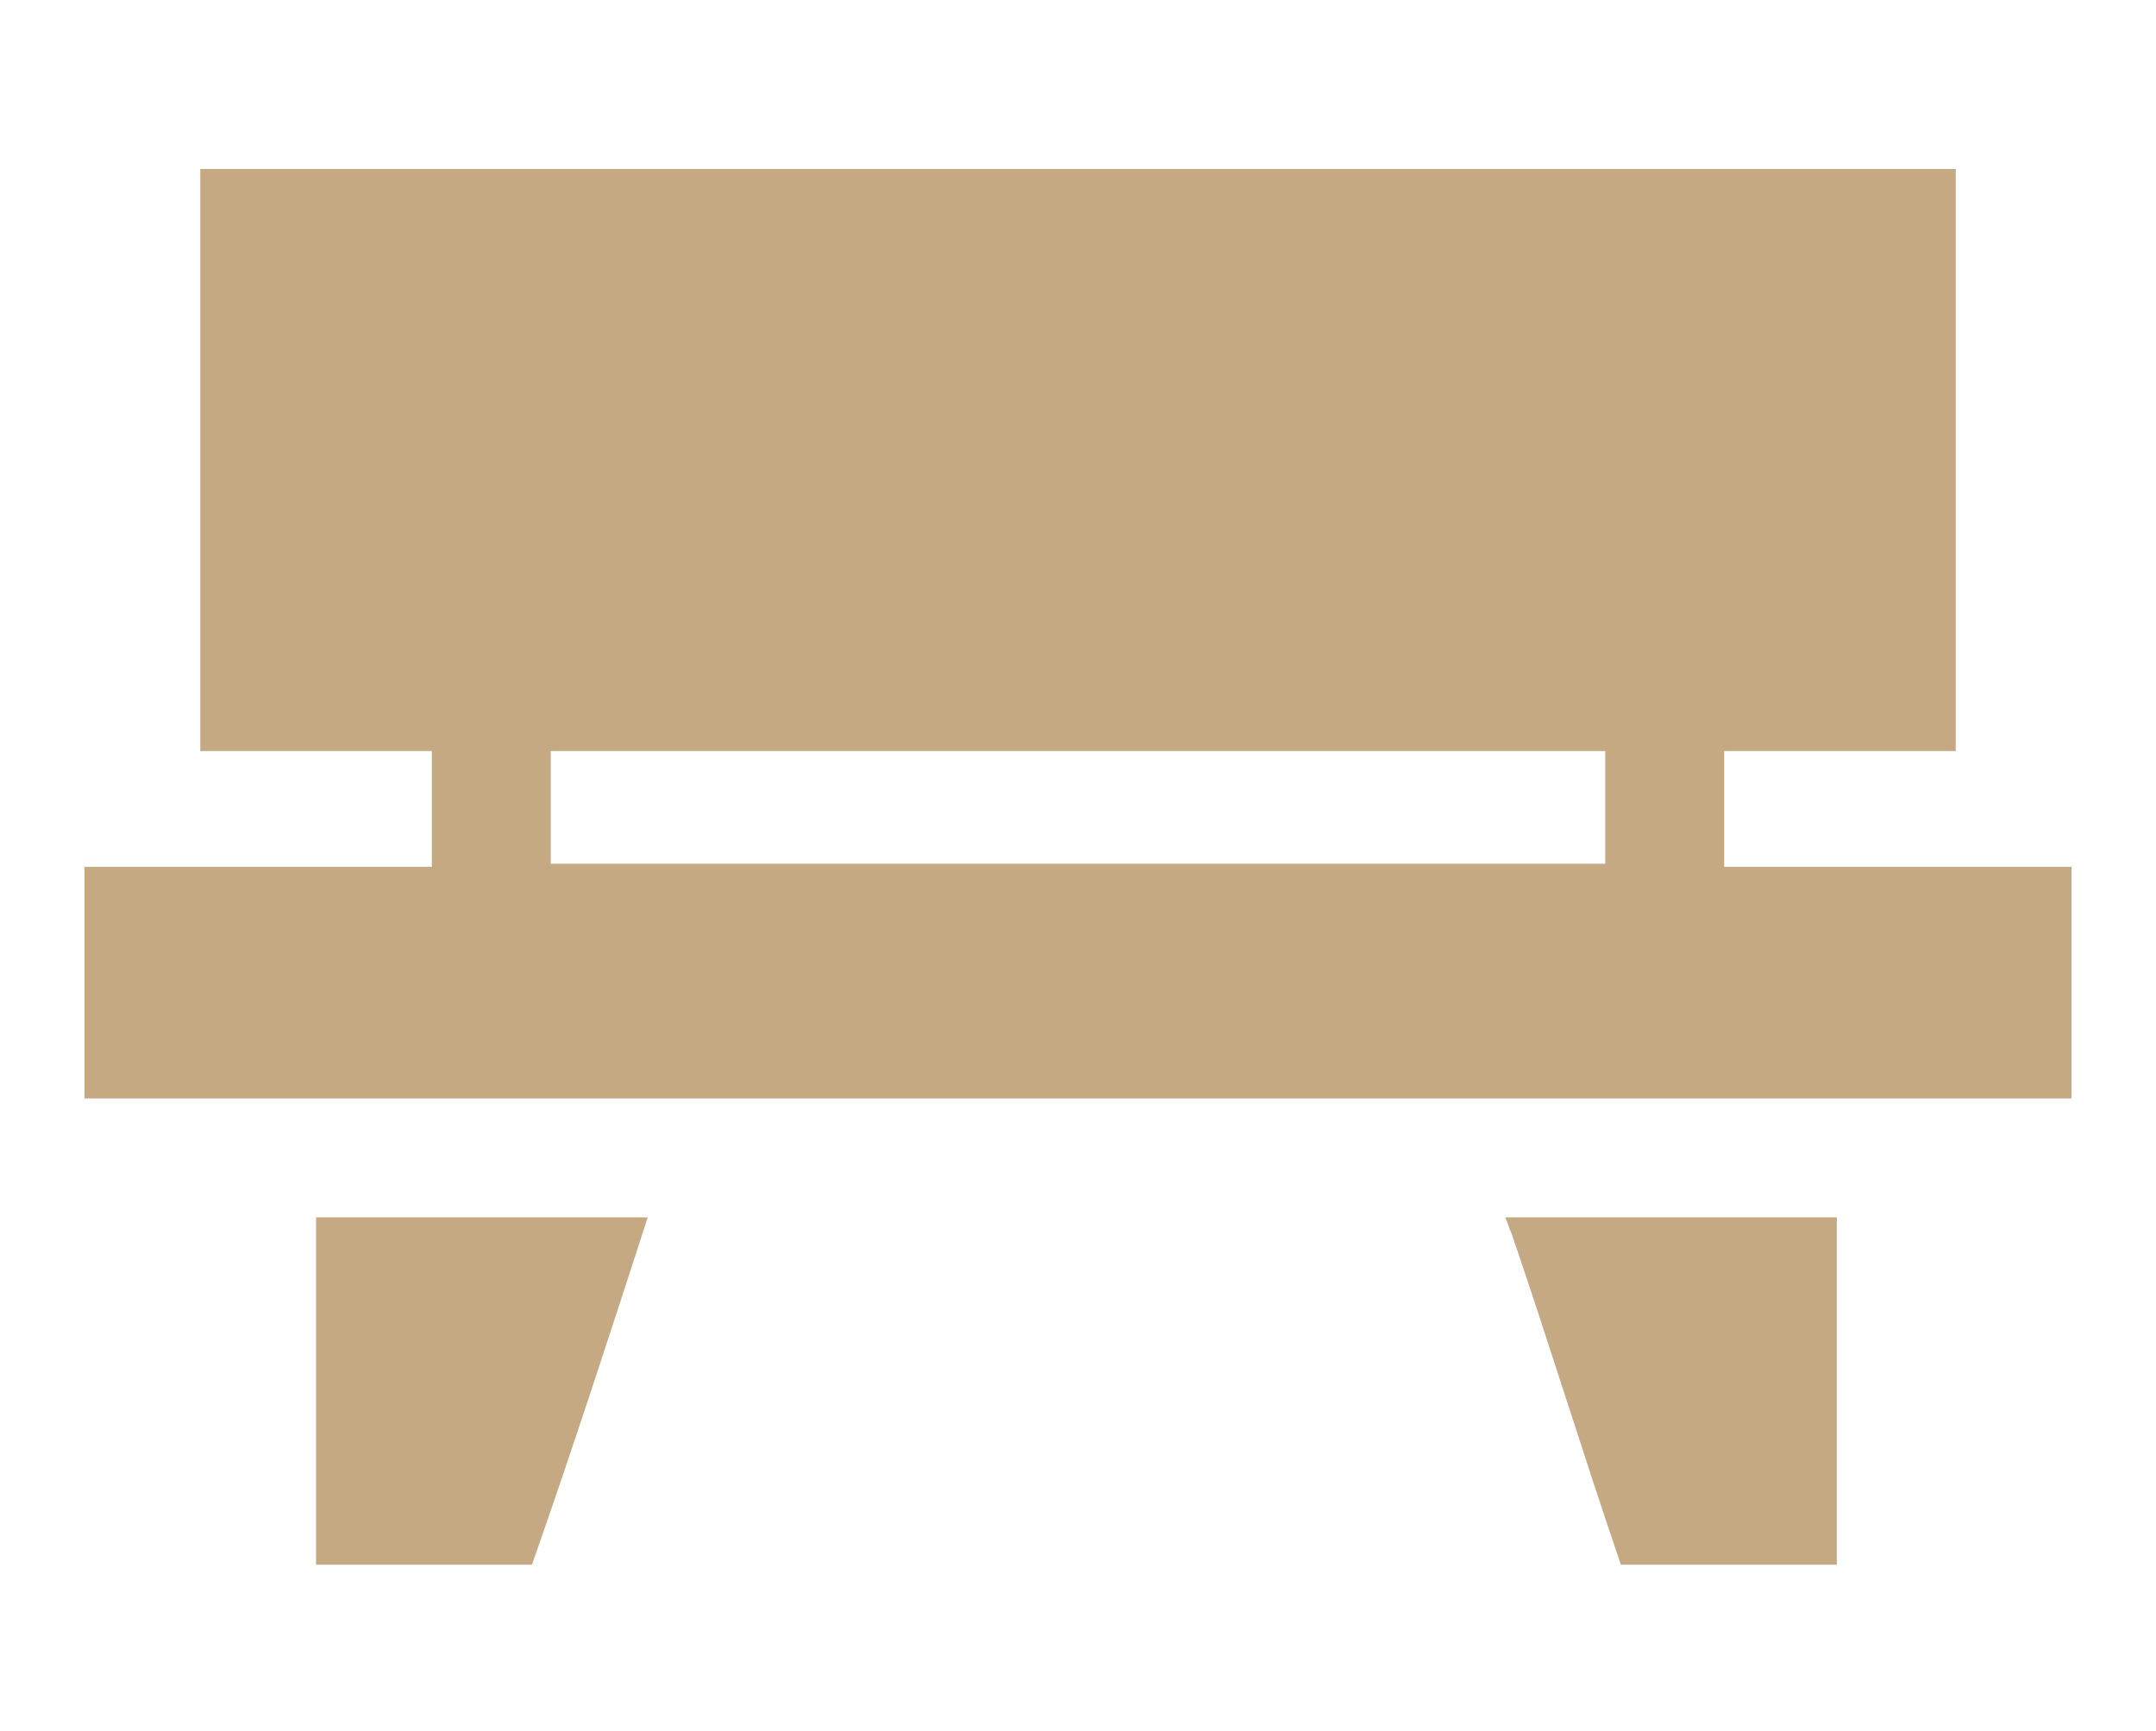 <?xml version="1.0" encoding="utf-8"?>
<!-- Generator: Adobe Illustrator 24.1.1, SVG Export Plug-In . SVG Version: 6.00 Build 0)  -->
<svg version="1.1" id="Layer_1" xmlns="http://www.w3.org/2000/svg" xmlns:xlink="http://www.w3.org/1999/xlink" x="0px" y="0px"
	 viewBox="0 0 68.9 55.3" style="enable-background:new 0 0 68.9 55.3;" xml:space="preserve">
<style type="text/css">
	.st0{display:none;}
	.st1{display:inline;}
	.st2{fill-rule:evenodd;clip-rule:evenodd;fill:#C4A983;}
	.st3{display:inline;fill-rule:evenodd;clip-rule:evenodd;fill:#C4A983;}
	.st4{display:inline;fill:#C4A983;}
	.st5{fill:#C4A983;}
</style>
<g id="ttqzRj_1_" class="st0">
	<g class="st1">
		<path class="st2" d="M15.6,2.5c0.6,0.1,1.2,0.1,1.8,0.2c3.2,0.2,6.2,0.8,9.3,1.7c6.3,1.9,12,5,16.9,9.3C49,18.4,53.1,24,55.9,30.4
			c1.7,3.9,2.8,8,3.3,12.2c0.1,1.2,0.2,2.3,0.3,3.5c0,0.1,0,0.3,0.1,0.4c0,1.7,0,3.5,0,5.2c-0.2,0.5-0.6,0.8-1.1,1.1
			c-1.2,0-2.5,0-3.7,0c-0.8-0.4-1.2-1.1-1.1-2c0-0.5,0-0.9,0-1.4c0.1-3.7-0.3-7.3-1.2-10.9C50.9,32.4,48,27,43.8,22.2
			c-4.2-4.8-9.2-8.3-15-10.8c-3.5-1.5-7.2-2.4-11-2.8c-2.2-0.2-4.4-0.2-6.6-0.2c-0.9,0-1.6-0.3-2-1.1c0-1.2,0-2.5,0-3.7
			c0.2-0.5,0.6-0.8,1.1-1.1C12.2,2.5,13.9,2.5,15.6,2.5z"/>
		<path class="st2" d="M9.3,15.4c0.4-0.8,1.1-1.1,2-1.1c1.9,0.1,3.9,0.1,5.8,0.2c3.7,0.3,7.2,1.3,10.5,2.8
			c7.5,3.4,13.1,8.9,16.8,16.3c1.7,3.3,2.8,6.9,3.1,10.6c0.2,2.4,0.2,4.8,0.3,7.1c0,0.8-0.5,1.2-1.1,1.5c-1.2,0-2.5,0-3.7,0
			c-0.8-0.4-1.1-1.1-1.1-2c0-1.5,0-3-0.1-4.5c-0.1-2.7-0.7-5.3-1.7-7.8c-2.7-6.9-7.4-12.1-14-15.4c-2.7-1.4-5.5-2.2-8.5-2.6
			c-2.1-0.3-4.2-0.3-6.3-0.3c-0.9,0-1.6-0.2-2-1.1C9.3,17.9,9.3,16.6,9.3,15.4z"/>
		<path class="st2" d="M31.2,52.8c-0.8-0.4-1.1-1.1-1.1-2c0-1.8-0.1-3.5-0.3-5.3c-0.3-2.5-1.4-4.8-2.9-6.8c-2.1-2.9-4.9-4.8-8.2-6
			c-1.6-0.5-3.3-0.8-5.1-0.8c-0.8,0-1.6,0-2.4,0c-0.9,0.1-1.6-0.2-2-1.1c0-1.2,0-2.5,0-3.7c0.4-0.8,1.1-1.1,2-1.1c2,0,3.9,0,5.9,0.3
			c5.7,1,10.3,3.7,13.9,8.2c2.5,3.1,4.1,6.7,4.6,10.6c0.3,2.1,0.2,4.2,0.2,6.3c0,0.7-0.5,1-1.1,1.3C33.7,52.8,32.5,52.8,31.2,52.8z"
			/>
		<path class="st2" d="M9.3,46.2c0.2-0.6,0.3-1.3,0.6-1.8c1.1-2.4,3.6-3.7,5.9-3.4c2.8,0.4,4.9,2.4,5.3,5.1c0.5,3.2-1.7,6.2-4.9,6.7
			c-0.1,0-0.2,0.1-0.3,0.1c-0.5,0-0.9,0-1.4,0c-0.1,0-0.1-0.1-0.2-0.1c-2.3-0.4-3.8-1.7-4.6-3.8c-0.2-0.4-0.2-0.9-0.4-1.3
			C9.3,47.1,9.3,46.7,9.3,46.2z"/>
	</g>
</g>
<g class="st0">
	<path class="st3" d="M37.3,18.7h-7.5v9.9h7.5C43.9,28.6,43.8,18.7,37.3,18.7z"/>
	<path class="st3" d="M34.5,1C19.8,1,7.8,13,7.8,27.7s11.9,26.6,26.6,26.6s26.6-11.9,26.6-26.6S49.2,1,34.5,1z M37.3,32.3h-7.5v7.6
		h-4V15c3.8,0,7.7,0,11.5,0C49.2,15,49.2,32.2,37.3,32.3z"/>
</g>
<g id="jEOCjB_1_" class="st0">
	<g class="st1">
		<path class="st2" d="M1.5,44.9c0.4-1.1,1.3-1.5,2.5-1.5c20.3,0,40.6,0,61,0c1.2,0,2,0.4,2.5,1.5c0,0.5,0,0.9,0,1.4
			c0,0.1-0.1,0.2-0.1,0.4c-0.7,3.5-2.7,5.8-6.1,6.7c-0.7,0.2-1.4,0.2-2.1,0.4c-16.4,0-32.8,0-49.2,0c-0.2,0-0.4-0.1-0.6-0.1
			c-3.4-0.2-6.4-2.6-7.4-5.9c-0.1-0.5-0.3-1-0.4-1.5C1.5,45.8,1.5,45.4,1.5,44.9z"/>
		<path class="st2" d="M59.1,53.8c0.7-0.1,1.4-0.2,2.1-0.4c3.4-1,5.4-3.3,6.1-6.7c0-0.1,0.1-0.2,0.1-0.4c0,2.5,0,5,0,7.5
			C64.6,53.8,61.9,53.8,59.1,53.8z"/>
		<path class="st2" d="M1.5,46.3c0.1,0.5,0.2,1,0.4,1.5c1,3.3,3.9,5.6,7.4,5.9c0.2,0,0.4,0.1,0.6,0.1c-2.8,0-5.6,0-8.4,0
			C1.5,51.3,1.5,48.8,1.5,46.3z"/>
		<path class="st2" d="M4.2,39.5c1-10.4,5.7-18.6,14.7-23.9C29.3,9.5,40,9.5,50.3,15.8c8.8,5.3,13.4,13.5,14.4,23.8
			C44.5,39.5,24.4,39.5,4.2,39.5z"/>
		<path class="st2" d="M39.5,7.7c-3.4-0.5-6.8-0.5-10.1,0c-0.4-2.1,0.5-4.2,2.2-5.3c1.8-1.2,3.8-1.2,5.6,0C39,3.5,39.9,5.6,39.5,7.7
			z"/>
	</g>
</g>
<g id="VPMLgQ_1_" class="st0">
	<g class="st1">
		<path class="st2" d="M1.6,32.3c0.4-0.2,0.8-0.4,1.2-0.6c2.4-1.3,4.9-2.2,7.6-2.9c0.2,0.8,0.5,1.6,0.8,2.4
			c2.1,6.1,6.5,10.1,12.3,12.6c1.5,0.7,3.1,1.2,4.8,1.8c-1.5,0.4-2.9,0.7-4.3,1c-1.1,0.2-2.3,0.3-3.4,0.4c-0.1,0-0.2,0-0.3,0
			C20,47,19.7,47,19.5,47c-3.4-0.1-6.5-1.3-9.2-3.3c-3.5-2.6-6-6.1-8.1-9.9c-0.2-0.4-0.4-0.8-0.6-1.2C1.6,32.5,1.6,32.4,1.6,32.3z"
			/>
		<path class="st2" d="M48.3,47.1c-1.1-0.1-2.3-0.2-3.4-0.4c-1.4-0.3-2.8-0.6-4.2-0.9c0-0.1,0-0.1,0-0.2c0.7-0.2,1.4-0.4,2.1-0.7
			c3.1-1.1,5.9-2.5,8.5-4.5c3.5-2.8,5.8-6.4,6.9-10.7c0.1-0.3,0.2-0.5,0.3-0.8c2.3,0.5,4.5,1.3,6.6,2.3c0.7,0.4,1.5,0.7,2.2,1.1
			c0,0.1,0,0.2,0,0.3c-0.1,0.2-0.3,0.4-0.4,0.6c-1.8,3.5-4,6.7-7,9.3c-2.4,2.1-5.1,3.7-8.4,4.2c-1,0.2-2,0.2-3,0.4
			C48.5,47.1,48.4,47.1,48.3,47.1z"/>
		<path class="st2" d="M34.4,42.9c-1.3-1.4-2.5-2.8-3.7-4.3c-2-2.5-3.6-5.2-4.5-8.3c-1.1-3.7-0.9-7.3,0.5-10.9
			c1.7-4.3,4.5-7.9,7.9-11.2c0.7,0.8,1.4,1.5,2.1,2.2c2.4,2.6,4.4,5.5,5.7,8.9c1.6,4.1,1.6,8.3,0,12.4
			C40.8,35.8,37.4,40.3,34.4,42.9z"/>
		<path class="st2" d="M14.2,14.9c3.1,0.4,6.1,1.1,9.1,2.4c-3.7,8.9-1.2,16.7,4.3,24.1c-0.3-0.1-0.5-0.2-0.8-0.3
			c-2.8-1-5.4-2.4-7.6-4.4c-2.7-2.5-4.3-5.6-5.1-9.1c-0.9-4.1-0.7-8.2,0-12.3C14.2,15.1,14.2,15,14.2,14.9z"/>
		<path class="st2" d="M45.6,17.3c2.9-1.2,5.9-2,9.1-2.4c0.2,1.2,0.4,2.3,0.5,3.4c0.3,3.5,0.2,7-0.7,10.5c-1.3,4.5-3.9,7.9-7.9,10.2
			c-1.5,0.9-3.2,1.5-4.9,2.3c-0.1,0.1-0.2,0.1-0.6,0.2c0.3-0.4,0.6-0.7,0.8-1c2.4-3.2,4.2-6.7,5-10.6c0.8-3.9,0.5-7.8-1-11.5
			C45.9,17.9,45.8,17.6,45.6,17.3z"/>
	</g>
</g>
<g id="GKdIQj_1_" class="st0">
	<g class="st1">
		<path class="st2" d="M41.8,0c0.1,0.1,0.3,0.1,0.4,0.2c2.3,0.8,3.1,3.3,1.7,5.3c-0.1,0.1-0.2,0.2-0.3,0.4c1,0.2,2,0.4,3,0.7
			c3.3,0.9,6.1,2.6,8.5,4.9c3.3,3.2,5.3,7.1,6.1,11.7c0.3,1.6,0.2,3.1,0.3,4.7c0,0.5-0.1,0.7-0.7,0.7c-4.5,0-9,0-13.5,0
			c-6.3,0-12.6,0-18.9,0c-0.2,0-0.5,0-0.8,0c0.4-4.2,1-8.3,3-12.1c1.9-3.8,5-6.6,8.4-9.1c-2,0.6-3.8,1.5-5.5,2.7
			c-4.6,3.2-7,7.7-8.2,13c-0.4,1.8-0.6,3.6-0.9,5.4c-1.1,0-2.3,0-3.5,0c-1-8.3,4.6-20.7,17.8-22.6c-0.1-0.1-0.1-0.2-0.2-0.3
			c-1.5-2-0.7-4.6,1.7-5.4c0.1,0,0.2-0.1,0.3-0.1C41,0,41.4,0,41.8,0z"/>
		<path class="st2" d="M65.2,33.9c-0.2,0-0.4,0-0.7,0c-15.5,0-31.1,0-46.6,0c-0.2,0-0.5,0-0.8,0c0-1.4,0-2.8,0-4.2c16,0,32,0,48,0
			C65.2,31.1,65.2,32.5,65.2,33.9z"/>
		<path class="st2" d="M3.7,39.8c1.8-0.3,3.5-0.6,5.3-1c1-0.2,1.9-0.3,2.9-0.5c0.9,5,1.8,9.9,2.7,14.9c-0.9,0.2-1.7,0.3-2.6,0.5
			c-2.6,0.5-5.3,1-7.9,1.5c-0.1,0-0.1,0.1-0.1,0.1c-0.4,0.1-0.4-0.2-0.4-0.4C3.7,49.9,3.7,44.8,3.7,39.8z"/>
		<path class="st2" d="M24.6,40.6c1.6,0.1,3,0.2,4.5,0.3c1.7,0.1,3.4,0.2,5,0.3c0.3,0,0.6,0,0.8-0.1c3.5-1.4,7-2.7,10.5-4.1
			c1.1-0.4,1.9-0.3,2.4,0.4c0.5,0.8,0.4,1.7-0.3,2.2c-3.9,2.5-7.8,5-11.8,7.6c-1.1,0.7-2.2,0.9-3.5,0.9c-4.5,0-9,0-13.5-0.1
			c-1.3,0-2.2,0.5-2.9,1.4c-0.2,0.3-0.5,0.6-0.8,1c-0.6-4-1.3-7.9-1.9-11.9c0.5-0.2,0.9-0.3,1.4-0.5c1.7-0.6,3.4-1.3,5.2-1.9
			c0.4-0.1,0.8-0.2,1.2-0.2c3.7-0.1,7.4-0.3,11-0.4c1,0,1.5,0.4,1.7,1.3c0.1,0.9-0.3,1.4-1.2,1.7c-2.4,0.7-4.9,1.3-7.4,1.9
			C25.1,40.4,24.9,40.5,24.6,40.6z"/>
	</g>
</g>
<g id="u0kmx7_1_" class="st0">
	<g class="st1">
		<path class="st2" d="M13.2,43c0.2-0.9,0.3-1.8,0.5-2.7c1.4-5.4,6.1-9.5,11.6-10.2c0.2,0,0.3-0.1,0.5-0.1c1,2.6,3.1,4.2,5,5.9
			c1,1,2.2,1.8,3.3,2.7c0.2,0.2,0.4,0.3,0.7,0.1c2.4-1.9,4.8-3.8,6.8-6.2c0.6-0.7,1.2-1.5,1.5-2.5c2.6,0.3,4.9,1.1,7,2.7
			c3.3,2.5,5.2,5.8,5.6,9.9c0,0.1,0.1,0.2,0.1,0.3c0,0.7,0,1.3,0,2c0,0.2-0.1,0.4-0.1,0.5c-0.2,2.5-1.7,4.3-4.1,5.1
			c-1.6,0.5-3.2,0.7-4.8,0.7c-3.5,0-6.9,0-10.4,0c-4.7,0-9.5,0-14.2,0c-1.4,0-2.8-0.2-4.2-0.5c-2.4-0.5-4-1.9-4.6-4.4
			c-0.1-0.5-0.2-1-0.3-1.5C13.2,44.3,13.2,43.6,13.2,43z M43.5,44.4c0,0.2,0,0.3,0,0.5c0,0.5,0,1.1,0,1.6c0,0.4,0.2,0.6,0.5,0.6
			c0.6,0,1.2,0,1.7,0c0.6,0,0.7-0.1,0.7-0.7c0-0.7,0-1.3,0-2c0.8,0,1.5,0,2.1,0c0.4,0,0.6-0.2,0.6-0.5c0-0.6,0-1.2,0-1.8
			c0-0.4-0.2-0.6-0.6-0.6c-0.7,0-1.4,0-2.1,0c0-0.7,0-1.3,0-2c0-0.7-0.1-0.7-0.7-0.7c-0.5,0-1.1,0-1.6,0c-0.5,0-0.7,0.2-0.7,0.7
			c0,0.7,0,1.4,0,2.1c-0.8,0-1.4,0-2.1,0c-0.4,0-0.6,0.2-0.6,0.6c0,0.6,0,1.2,0,1.8c0,0.4,0.2,0.6,0.6,0.6
			C42,44.4,42.7,44.4,43.5,44.4z"/>
		<path class="st2" d="M13.2,44.9c0.1,0.5,0.2,1,0.3,1.5c0.5,2.5,2.2,3.9,4.6,4.4c1.4,0.3,2.8,0.5,4.2,0.5c4.7,0.1,9.5,0,14.2,0
			c3.5,0,6.9,0,10.4,0c1.6,0,3.2-0.2,4.8-0.7c2.4-0.8,3.9-2.6,4.1-5.1c0-0.2,0.1-0.4,0.1-0.5c0,2.2,0,4.3,0,6.5
			c-14.2,0-28.4,0-42.6,0C13.2,49.2,13.2,47.1,13.2,44.9z"/>
		<path class="st2" d="M34.1,4c6.2,0,11.1,4.2,12,10c0.4,2.6-0.1,5-1,7.5c-1.1,3-2.6,5.7-4.9,7.8c-1.3,1.2-2.8,2.2-4.6,2.5
			c-2,0.3-3.7-0.2-5.3-1.3c-2-1.3-3.5-3.2-4.7-5.3c-1.6-2.8-2.7-5.8-2.8-9c-0.1-4.8,2-8.5,6.2-10.9C30.7,4.4,32.6,3.9,34.1,4z"/>
	</g>
</g>
<g class="st0">
	<path class="st4" d="M51.6,17.6c0-0.3,0-0.6-0.1-0.9c0-1.9-1.4-3.4-3.3-3.6l-0.3,0c-1.6-0.2-3.2-0.3-4.8-0.8
		c-2.5-0.7-4.8-2-6.7-3.7c-0.1-0.1-0.2-0.2-0.3-0.3c-0.4-0.4-0.8-0.7-1.3-0.9H34c-0.1,0.1-0.2,0.2-0.4,0.2c-0.4,0.2-0.7,0.5-1,0.8
		c-2.4,2.2-5.3,3.6-8.5,4.3c-0.9,0.2-1.9,0.3-2.8,0.4l0,0c-0.2,0-0.4,0-0.6,0.1c-1.8,0.2-3.2,1.7-3.2,3.5c0,0.4,0,0.7-0.1,1l0,0
		c0,0.1,0,0.3,0,0.4v5.9c0,0.2,0,0.3,0,0.5l0,0c0,0.4,0.1,0.8,0.1,1.3c0.2,3.3,0.7,6,1.6,8.5c1.6,4.4,4.4,7.9,8.3,10.5
		c1.9,1.2,4,2.2,6.3,3.1c0.1,0.1,0.3,0.1,0.5,0.1l0.1,0h0.6c2.8-0.9,5.4-2.2,7.7-3.8c3.6-2.6,6.1-6.1,7.6-10.4
		c0.7-1.9,1.1-4,1.3-6.2c0.1-0.7,0.1-1.5,0.2-2.2c0-0.4,0.1-0.8,0.1-1.2c0-0.1,0-0.3,0.1-0.4l0,0V18C51.7,17.9,51.7,17.7,51.6,17.6z
		 M37.7,28.5c-0.2,0.2-0.4,0.5-0.4,0.8c0,0.6,0,1.3,0,1.9c0,0.5,0,1.1,0,1.6c0,1.3-0.5,2.2-1.5,2.7c-0.4,0.2-0.9,0.3-1.3,0.3
		c-1.4,0-2.8-1-2.9-2.8c0-0.4,0-0.9,0-1.3c0-0.1,0-0.1,0-0.2h0l0-0.4c0-0.2,0-0.3,0-0.5c0-0.5,0-1,0-1.4c0-0.3-0.2-0.6-0.4-0.8
		c-1.7-1.5-2.3-3.4-1.7-5.5c0.6-2.1,2.1-3.4,4.3-3.7c0.2,0,0.5-0.1,0.7-0.1c2.5,0,4.7,2,5.1,4.4C39.9,25.6,39.3,27.2,37.7,28.5z"/>
	<path class="st4" d="M34.2,48.1l-0.1,0c-0.2-0.1-0.3-0.1-0.5-0.2c-2.3-0.8-4.4-1.8-6.3-3.1c-3.9-2.6-6.8-6.1-8.3-10.6
		c-0.9-2.5-1.4-5.2-1.6-8.5c0-0.4-0.1-0.9-0.1-1.3l0-0.1c0-0.2,0-0.3,0-0.5l0,0V18l0,0c0-0.1,0-0.3,0-0.4l0,0c0-0.3,0-0.7,0.1-1
		c0-1.9,1.5-3.5,3.4-3.7c0.2,0,0.4,0,0.6-0.1l0,0c0.9-0.1,1.9-0.2,2.8-0.4c3.2-0.6,6-2,8.4-4.2c0.3-0.3,0.7-0.5,1.1-0.8
		c0.1-0.1,0.2-0.2,0.4-0.2l0,0h1.2l0,0c0.5,0.2,0.9,0.6,1.3,1c0.1,0.1,0.2,0.2,0.3,0.3c1.9,1.7,4.2,2.9,6.7,3.7
		c1.6,0.5,3.2,0.6,4.7,0.8l0.3,0c1.9,0.2,3.4,1.8,3.4,3.8c0,0.3,0,0.6,0.1,0.9c0,0.1,0,0.2,0,0.4l0,0v5.8l0,0.1c0,0.1,0,0.2-0.1,0.4
		c0,0.4-0.1,0.8-0.1,1.2c-0.1,0.7-0.1,1.5-0.2,2.2c-0.2,2.3-0.6,4.3-1.3,6.3c-1.5,4.3-4,7.9-7.6,10.4c-2.3,1.7-4.9,3-7.8,3.9l0,0
		H34.2z M34.5,8.3c-0.4,0-0.6,0.2-0.9,0.5c-1.5,1.4-3.1,2.5-4.9,3.4c-2.2,1-4.7,1.6-7.5,1.8c-1.8,0.1-2.8,1.2-2.8,3
		c0,0.6,0,1.3,0,1.9l0,0c0,1.9,0,3.8,0,5.8c0.1,2.7,0.5,5.3,1.2,7.9c1.2,4.3,3.5,7.8,6.9,10.4c2.1,1.7,4.6,3,7.6,4
		c0.1,0,0.3,0.1,0.5,0.1c0.2,0,0.5,0,0.6-0.1c0.4-0.2,0.8-0.3,1.1-0.5c1.1-0.5,2.2-0.9,3.3-1.5c3.1-1.7,5.7-4,7.5-6.9
		c1.8-2.8,2.8-6.1,3.3-10c0.2-1.6,0.3-3.2,0.3-4.8l0,0c0-0.7,0.1-1.4,0.1-2.1l0-0.7l-0.2,0l0-0.7c0-1,0-2,0-3c0-1.4-0.9-2.4-2.3-2.6
		c-0.5-0.1-1-0.1-1.5-0.2c-0.8-0.1-1.6-0.2-2.4-0.3c-3.4-0.7-6.5-2.3-9.1-4.7C35.1,8.5,34.9,8.3,34.5,8.3z"/>
</g>
<g class="st0">
	<path class="st3" d="M16,40.6c-1.6,0-3.2-0.5-4.8-1.4c-1.4-0.8-2.7-1.4-4.2-1.4l-0.1,0c-0.6,0-1-0.3-1.2-0.9v-0.2
		C6.1,36,6.4,35.9,7,35.9c0.1,0,0.3,0,0.5,0c0.1,0,0.2,0,0.3,0c0.3,0,0.7,0,1-0.2c4.7-2.7,9.4-5.5,14-8.2l2.3-1.3
		c0.1-0.1,0.2-0.1,0.3-0.2c0,0,0.1-0.1,0.2-0.1l0.3-0.2l-0.2-0.3C25.2,25,25,24.5,24.7,24c-0.6-1-1.2-2.1-1.7-3.1
		c-1.2-2.2-0.8-4.7,1-6.3c0.3-0.3,0.8-0.6,1.3-0.8c5.5-2.6,11.4-5.4,19-9c0.3-0.1,0.6-0.2,0.9-0.3c0.1,0,0.3-0.1,0.4-0.1h1.4
		c0,0,0,0,0.1,0c0.1,0,0.2,0.1,0.3,0.1c2,0.5,3.3,2.2,3.3,4.2c0,1.8-0.9,3.2-2.7,4c-3.2,1.6-6.3,3.2-9.5,4.7L35,19.1
		c-0.2,0.1-0.3,0.2-0.5,0.2L34,19.7l0.2,0.3c0,0,0,0.1,0.1,0.1c0,0.1,0.1,0.1,0.1,0.2l1.1,1.6c3.1,4.5,6.3,9.1,9.4,13.7
		c0.2,0.3,0.5,0.4,0.8,0.5c0.4,0.1,0.7,0.3,1.1,0.4c0.7,0.2,1.4,0.5,1.9,0.8c1.5,0.9,2.9,1.3,4.3,1.3c1.4,0,2.8-0.4,4.2-1.3
		c1.3-0.8,2.7-1.3,4.4-1.4c0.2,0,0.3,0,0.4,0c0.6,0,0.8,0.1,1.2,0.9V37c-0.2,0.7-0.6,0.9-1.4,0.9c-1.2,0-2.3,0.3-3.6,1.1L58,39.1
		c-0.6,0.4-1.3,0.7-1.9,1c-1.1,0.4-2.2,0.5-3.2,0.5c-1.8,0-3.5-0.5-5.1-1.5c-1.3-0.8-2.7-1.2-4.1-1.2c-1.3,0-2.6,0.4-3.8,1.1
		c-1.9,1.1-3.7,1.7-5.5,1.7c-1.8,0-3.6-0.6-5.3-1.7c-1.1-0.7-2.4-1.1-3.7-1.1c-0.6,0-1.1,0.1-1.7,0.2c-1,0.2-2,0.7-2.9,1.2
		C19.2,40.2,17.5,40.6,16,40.6z"/>
	<path class="st3" d="M52,51c-1.6-0.3-3-0.8-4.4-1.6c-1.2-0.7-2.5-1.1-3.8-1.1c-1.3,0-2.6,0.4-3.9,1.1c-0.9,0.5-1.8,0.9-2.7,1.2
		l-0.3,0.1c-0.2,0.1-0.5,0.1-0.8,0.2c-0.1,0-0.2,0-0.4,0.1h-2.4c-1.7-0.3-3.2-1.1-4.8-2c-0.9-0.5-1.9-0.8-3-0.8
		c-0.6,0-1.2,0.1-1.9,0.2c-0.8,0.2-1.4,0.4-1.9,0.7c-1.4,0.9-2.9,1.5-4.5,1.8h-2.3c-1.7-0.3-3.2-1.1-4.8-1.9l0,0
		c-0.7-0.4-1.7-0.6-2.8-0.7c-0.8-0.1-1.2-0.3-1.4-0.9v-0.3c0.2-0.6,0.6-0.9,1.3-0.9c0,0,0.1,0,0.1,0c1.7,0.1,3.1,0.5,4.4,1.3
		c1.5,0.9,2.9,1.4,4.4,1.4c1.5,0,2.9-0.4,4.5-1.4c1.6-0.9,3.2-1.4,4.8-1.4c1.7,0,3.4,0.5,5.1,1.6c1.3,0.8,2.7,1.2,4.1,1.2
		c0.8,0,1.6-0.1,2.4-0.4c0.5-0.1,1-0.4,1.6-0.8c1.8-1.1,3.5-1.6,5.3-1.6c1.7,0,3.4,0.5,5.1,1.5c1.4,0.8,2.8,1.2,4.2,1.2
		c1.4,0,2.9-0.4,4.3-1.3c1.4-0.9,2.8-1.3,4.5-1.4c0,0,0.1,0,0.1,0c0.7,0,1.1,0.3,1.3,0.9v0.2c-0.3,0.6-0.6,0.9-1.1,0.9l-0.1,0
		c-1.3,0-2.5,0.4-3.9,1.1c-0.8,0.5-1.7,0.8-2.8,1.2c-0.3,0.1-0.7,0.2-1,0.3C54.2,51,54,51,53.9,51H52z"/>
	<path class="st3" d="M52,46.1c-1.6-0.3-3-0.8-4.4-1.6c-1.2-0.7-2.5-1.1-3.8-1.1c-1.3,0-2.6,0.4-3.9,1.1c-0.9,0.5-1.8,0.9-2.7,1.2
		l-0.3,0.1C36.6,46,36.3,46,36,46.1c-0.1,0-0.2,0-0.4,0.1h-2.4c-1.7-0.3-3.2-1.1-4.8-2c-0.9-0.5-1.9-0.8-3-0.8
		c-0.6,0-1.2,0.1-1.9,0.2c-0.8,0.2-1.4,0.4-1.9,0.7c-1.4,0.9-2.9,1.5-4.5,1.8h-2.3c-1.7-0.3-3.2-1.1-4.8-1.9l0,0
		c-0.7-0.4-1.7-0.6-2.8-0.7c-0.8-0.1-1.2-0.3-1.4-0.9v-0.3c0.2-0.6,0.6-0.9,1.3-0.9c0,0,0.1,0,0.1,0c1.7,0.1,3.1,0.5,4.4,1.3
		c1.5,0.9,2.9,1.4,4.4,1.4c1.5,0,2.9-0.4,4.5-1.4c1.6-0.9,3.2-1.4,4.8-1.4c1.7,0,3.4,0.5,5.1,1.6c1.3,0.8,2.7,1.2,4.1,1.2
		c0.8,0,1.6-0.1,2.4-0.4c0.5-0.1,1-0.4,1.6-0.8c1.8-1.1,3.5-1.6,5.3-1.6c1.7,0,3.4,0.5,5.1,1.5c1.4,0.8,2.8,1.2,4.2,1.2
		c1.4,0,2.9-0.4,4.3-1.3c1.4-0.9,2.8-1.3,4.5-1.4c0,0,0.1,0,0.1,0c0.7,0,1.1,0.3,1.3,0.9v0.2c-0.3,0.6-0.6,0.9-1.1,0.9l-0.1,0
		c-1.3,0-2.5,0.4-3.9,1.1c-0.8,0.5-1.7,0.8-2.8,1.2c-0.3,0.1-0.7,0.2-1,0.3c-0.2,0-0.3,0.1-0.5,0.1H52z"/>
	<path class="st3" d="M52.7,33.8c-2.4,0-4.7-1-6.4-2.7c-1.7-1.7-2.7-4-2.6-6.5c0-4.9,4.2-9,9.1-9c2.5,0,4.8,1,6.5,2.7
		c1.7,1.7,2.7,4,2.6,6.4C61.8,29.8,57.7,33.8,52.7,33.8L52.7,33.8z"/>
</g>
<g id="tW1F1U_1_" class="st0">
	<g class="st1">
		<path class="st5" d="M34.5,27.8c-0.1-0.3-0.2-0.4-0.2-0.6c-1.3-3.6-2.6-7.2-4-10.9c-0.3-0.7-0.5-0.8-1.2-0.6
			c-0.5,0.1-0.9,0.3-1.4,0.4c-2.2,0.7-3.9,2.7-3.9,5c0,2.8,0,5.5,0,8.3c0,0.8,0.4,1.1,1.2,1.1c6.3,0,12.6,0,19,0
			c0.9,0,1.2-0.3,1.2-1.2c0-2.5,0-5.1,0-7.6c0-1.9-0.7-3.4-2.2-4.6c-0.9-0.7-2-1-3.1-1.3c-0.8-0.2-1-0.1-1.2,0.6c-1,2.8-2,5.5-3,8.3
			C35.3,25.7,34.9,26.7,34.5,27.8z M34.5,15.6C34.5,15.6,34.5,15.6,34.5,15.6c-0.1,0-0.1,0-0.2,0c-0.5,0-1-0.2-1.3,0.4
			c-0.3,0.5,0.1,0.9,0.4,1.3c0.3,0.5,0.4,0.9,0.3,1.5c-0.3,1.5-0.4,2.9,0.4,4.3c0.1,0.1,0.2,0.2,0.3,0.3c0.1-0.1,0.2-0.2,0.3-0.3
			c0.6-1.2,0.8-2.4,0.5-3.7c-0.2-0.9-0.2-1.8,0.5-2.5c0.1-0.1,0.1-0.1,0.1-0.2c0.2-0.5,0-1-0.6-1C35.1,15.6,34.8,15.6,34.5,15.6z"/>
		<path class="st2" d="M40.5,54.3c-1-0.4-1.3-1.1-1.3-2.1c0-4.2,0-8.4,0-12.6c0-1.3,0.3-2.4,1.2-3.4c0.9-1,1.9-1.6,3.3-1.6
			c1.6,0,3.2,0,4.8,0c0.2,0,0.4,0,0.6,0c0-0.2,0-0.4,0-0.7c0-3.1,0-6.2,0-9.3c0-2.9,1.9-5.2,4.8-5.8c3.3-0.7,6.7,2,6.7,5.4
			c0,4.7,0,9.4,0,14.1c0,2.9-2.5,5.3-5.4,5.3c-2,0-4,0-6.1,0c-0.2,0-0.4,0-0.6,0c0,0.2,0,0.4,0,0.6c0,2.7,0,5.3,0,8
			c0,1-0.3,1.7-1.3,2.1C45,54.3,42.8,54.3,40.5,54.3z"/>
		<path class="st2" d="M21.7,54.3c-1-0.3-1.3-1-1.3-2.1c0-2.6,0-5.3,0-7.9c0-0.2,0-0.4,0-0.6c-0.2,0-0.4,0-0.6,0c-2,0-4,0-6,0
			c-3.1,0-5.5-2.4-5.5-5.4c0-4.6,0-9.2,0-13.9c0-3,2.4-5.4,5.3-5.6c3.1-0.2,5.8,2,6.2,5.2c0,0.3,0,0.6,0,0.9c0,3,0,6,0,9
			c0,0.2,0,0.4,0,0.7c0.2,0,0.4,0,0.6,0c1.6,0,3.2,0,4.8,0c2.2,0.1,4.1,1.9,4.3,4.1c0,0.5,0.1,1,0.1,1.6c0,4,0,7.9,0,11.9
			c0,1-0.3,1.8-1.3,2.1C26.2,54.3,23.9,54.3,21.7,54.3z"/>
		<path class="st2" d="M35.1,1c0.3,0.1,0.6,0.1,0.8,0.2c3,0.7,5,3.4,4.9,6.5c-0.1,3-2.4,5.5-5.4,6c-3.4,0.5-6.8-1.8-7.3-5.1
			c-0.5-3.7,1.8-6.9,5.4-7.4c0.1,0,0.2-0.1,0.3-0.1C34.3,1,34.7,1,35.1,1z"/>
		<path class="st2" d="M7.7,9.9C7.8,9.6,7.8,9.3,7.9,9c0.7-2.8,3.5-4.9,6.3-4.8c3.2,0.2,5.8,2.4,6.2,5.5c0.5,3.6-1.9,6.7-5.5,7.2
			c-3.6,0.5-6.6-2.1-7.1-5.3c0-0.1-0.1-0.1-0.1-0.2C7.7,10.9,7.7,10.4,7.7,9.9z"/>
		<path class="st2" d="M61.2,11.5c-0.2,0.6-0.4,1.3-0.6,1.9c-1.2,2.5-3.9,4-6.5,3.6c-3-0.5-5.1-2.6-5.5-5.5
			c-0.5-3.4,1.9-6.7,5.3-7.2c3.5-0.5,6.7,1.8,7.3,5.3c0,0.1,0.1,0.2,0.1,0.2C61.2,10.4,61.2,10.9,61.2,11.5z"/>
		<path class="st2" d="M34.5,27.8c0.4-1.1,0.8-2.1,1.1-3.1c1-2.8,2-5.5,3-8.3c0.3-0.8,0.5-0.9,1.2-0.6c1.1,0.3,2.2,0.6,3.1,1.3
			c1.5,1.2,2.2,2.7,2.2,4.6c0,2.5,0,5.1,0,7.6c0,0.9-0.3,1.2-1.2,1.2c-6.3,0-12.6,0-19,0c-0.9,0-1.2-0.3-1.2-1.1c0-2.8,0-5.5,0-8.3
			c0-2.3,1.7-4.3,3.9-5c0.5-0.2,0.9-0.3,1.4-0.4c0.7-0.2,0.9-0.1,1.2,0.6c1.3,3.6,2.6,7.2,4,10.9C34.3,27.3,34.4,27.5,34.5,27.8z"/>
		<path class="st2" d="M34.5,15.6c0.3,0,0.6,0,0.8,0c0.5,0.1,0.8,0.5,0.6,1c0,0.1-0.1,0.2-0.1,0.2c-0.7,0.7-0.8,1.6-0.5,2.5
			c0.3,1.3,0.1,2.5-0.5,3.7c-0.1,0.1-0.2,0.2-0.3,0.3c-0.1-0.1-0.2-0.2-0.3-0.3c-0.8-1.4-0.7-2.8-0.4-4.3c0.1-0.6,0-1-0.3-1.5
			c-0.3-0.4-0.7-0.7-0.4-1.3c0.3-0.6,0.8-0.4,1.3-0.4C34.4,15.6,34.4,15.6,34.5,15.6C34.5,15.6,34.5,15.6,34.5,15.6z"/>
	</g>
</g>
<g class="st0">
	<path class="st3" d="M33.8,49.9c-0.1,0-0.3-0.1-0.4-0.1c-0.3-0.1-0.7-0.2-1-0.3c-1-0.4-1.1-0.6-0.9-1.7c0.1-1,0.2-1.9,0.3-2.9
		c0-0.4,0.1-0.9,0.1-1.3c0.1-1,0.2-2,0.3-2.9c0.2-1.7,0.3-3.5,0.5-5.2c0.1-0.9,0.2-1.7,0.2-2.6c0-0.4,0.1-0.8,0.1-1.2l0.1-0.7
		L32.5,31c-0.2,0.1-0.3,0.1-0.5,0.2c-0.3,0.1-0.6,0.2-0.8,0.4c-2,0.9-3.9,1.8-5.9,2.8c-3.5,1.6-7,3.3-10.4,4.9
		c-0.3,0.1-0.5,0.2-0.7,0.2c0,0,0,0,0,0c-0.1,0-0.3,0-0.6-0.6c-0.8-1.8-1.5-3.2-2.1-4.6c-0.3-0.6-0.2-0.9,0.4-1.2
		c0.3-0.2,0.6-0.3,1-0.5c0.2-0.1,0.3-0.2,0.5-0.2l0.8-0.4l-0.8-0.4c-0.1,0-0.2-0.1-0.2-0.1c-0.1-0.1-0.3-0.1-0.4-0.2
		c-0.6-0.3-1.3-0.5-1.9-0.8c-1.8-0.7-3.6-1.5-5.3-2.2c-0.2-0.1-0.4-0.3-0.6-0.5c-0.1-0.1-0.1-0.1-0.2-0.2v-0.3L5.4,26
		c0.6-1.1,1.3-2.3,1.9-3.4c0.4-0.7,0.5-0.7,0.7-0.7c0.1,0,0.3,0,0.6,0.1l1.6,0.4c2.8,0.7,5.8,1.5,8.7,2.2c0.1,0,0.3,0,0.4,0
		c0.3,0,0.5-0.1,0.7-0.1c1.7-0.8,3.3-1.6,5-2.3l1.1-0.5c0.1,0,0.2-0.1,0.2-0.2c0,0,0.1,0,0.1-0.1l0.5-0.3l-0.5-0.3l-0.2-0.1
		c-0.1-0.1-0.3-0.2-0.4-0.3c-0.8-0.5-1.6-1.1-2.4-1.6c-2.7-1.9-5.5-3.8-8.2-5.7c-0.4-0.2-0.6-0.6-0.6-0.7c-0.1-0.9,0.2-1.9,0.9-2.6
		c0.4-0.5,1.1-1,2.3-1.1c0,0,0.1,0,0.1,0c1.2,0,2.2,0.4,3.2,0.7l1.9,0.7c4.8,1.9,9.7,3.8,14.5,5.7c0.2,0.1,0.4,0.1,0.7,0.1
		c0.3,0,0.5-0.1,0.8-0.2c0.5-0.2,1-0.5,1.6-0.8c1.7-0.8,3.5-1.7,5.2-2.4c1.3-0.6,2.7-1.2,3.9-1.9c2.6-1.3,5.3-2.6,8.2-3.2h1.6
		c0,0,0.1,0,0.1,0c0.1,0,0.2,0.1,0.4,0.1c1.1,0.1,2.1,0.5,3,1.3c0.6,0.6,1.1,1.3,1.4,2.5v1.3c-0.6,2.7-2.3,4.6-5.6,6.1
		c-2.2,1-4.4,2.1-6.6,3.1c-2.1,1-4.2,2-6.3,2.9c-0.5,0.2-0.8,0.6-1,1.1c-2.1,6.3-4.3,12.6-6.3,18.8l-0.4,1.1
		c-0.1,0.3-0.2,0.6-0.3,0.9c-0.8,2-1.8,3-3.3,3.2H33.8z"/>
</g>
<g id="ND6rt7_1_">
	<g>
		<path class="st5" d="M55.1,5.4c2.5,0,5,0,7.4,0c0,6.2,0,12.4,0,18.6c-2.5,0-4.9,0-7.4,0c0,1.3,0,2.5,0,3.7c3.7,0,7.4,0,11.1,0
			c0,2.5,0,5,0,7.4c-21.2,0-42.3,0-63.5,0c0-2.5,0-5,0-7.4c3.7,0,7.4,0,11.1,0c0-1.3,0-2.5,0-3.7c-2.5,0-4.9,0-7.4,0
			c0-6.2,0-12.4,0-18.6c2.5,0,4.9,0,7.4,0 M17.6,5.3c11.3,0,22.5,0,33.7,0 M51.3,24c-11.3,0-22.5,0-33.7,0c0,1.3,0,2.5,0,3.6
			c11.2,0,22.4,0,33.7,0C51.3,26.4,51.3,25.2,51.3,24z"/>
		<path class="st2" d="M51.3,5.3c-11.2,0-22.5,0-33.7,0"/>
		<path class="st2" d="M10.1,50c0-3.7,0-7.4,0-11.1c3.5,0,7,0,10.6,0c-1.2,3.7-2.4,7.4-3.7,11.1C14.8,50,12.5,50,10.1,50z"/>
		<path class="st2" d="M51.8,50c-1.2-3.5-2.3-7.1-3.5-10.6c-0.1-0.2-0.1-0.3-0.2-0.5c3.5,0,7,0,10.6,0c0,3.7,0,7.4,0,11.1
			C56.5,50,54.2,50,51.8,50z"/>
	</g>
</g>
<g class="st0">
	<path class="st4" d="M20.6,18.5c-0.8,0-1.5,0.2-2.1,0.7c-1,0.8-1.5,1.8-1.5,3.1c0,0.5,0,1,0,1.5c0,0,0,0,0,0v7.8c0,0,0,0,0,0
		c0,0.5,0,1,0,1.5c0,1.2,0.5,2.3,1.5,3c0.7,0.5,1.4,0.7,2.2,0.7V18.5z"/>
	<rect x="29.5" y="24.4" class="st4" width="9.9" height="6.2"/>
	<path class="st4" d="M16,23.8c-1.2,0.1-2,0.7-2.3,1.9c0,0.1-0.1,0.1-0.1,0.2c0,1.2,0,2.4,0,3.6c0.2,0.7,0.6,1.4,1.3,1.7
		c0.3,0.1,0.7,0.2,1.1,0.3V23.8z"/>
	<path class="st4" d="M47.2,18.5c-0.1-0.1-0.2-0.2-0.2-0.3c-0.4-1.1-1.3-1.7-2.4-1.9c-0.1,0-0.2,0-0.3-0.1c-0.2,0-0.4,0-0.6,0
		c-0.5,0.2-1.1,0.3-1.6,0.6c-1,0.6-1.4,1.6-1.4,2.7c0,1.6,0,3.2,0,4.9c0,0,0,0.1,0,0.1h0v6.2h0c0,1.7,0,3.5,0,5.2
		c0,1.6,0.9,2.8,2.4,3.2c0.2,0.1,0.4,0.1,0.6,0.1c0.2,0,0.4,0,0.6,0c0.7-0.2,1.4-0.4,1.9-0.9c0.3-0.4,0.6-0.8,0.8-1.2
		c0.1-0.1,0.1-0.2,0.2-0.3V18.5z"/>
	<path class="st4" d="M28.1,30.7L28.1,30.7l0-6.2h0c0,0,0,0,0-0.1c0-1.6,0-3.2,0-4.8c0-1.8-1.3-3.3-2.9-3.4c0,0-0.1,0-0.1-0.1
		c-0.2,0-0.4,0-0.6,0c-0.7,0.2-1.4,0.4-1.9,0.9c-0.3,0.4-0.6,0.8-0.8,1.2c-0.1,0.1-0.1,0.2-0.2,0.3v18.3c0.1,0.1,0.2,0.2,0.3,0.4
		c0.4,1.1,1.3,1.7,2.4,1.9c0.1,0,0.2,0,0.3,0.1c0.2,0,0.4,0,0.6,0c0.5-0.2,1.1-0.3,1.6-0.6c1-0.6,1.4-1.6,1.4-2.7c0-1.6,0-3.2,0-4.9
		C28.1,30.9,28.1,30.8,28.1,30.7z"/>
	<path class="st4" d="M53.8,24c-0.3-0.1-0.6-0.2-1-0.2v8.1c1.2,0,2-0.8,2.4-1.9c0-0.1,0.1-0.1,0.1-0.2c0-1.3,0-2.5,0-3.8
		C55,25.1,54.6,24.3,53.8,24z"/>
	<path class="st4" d="M52,21.8c-0.1-1-0.6-1.9-1.5-2.6c-0.7-0.5-1.4-0.7-2.2-0.7v18.3c0.8,0,1.5-0.2,2.2-0.7
		c0.9-0.7,1.4-1.6,1.5-2.6V21.8z"/>
</g>
</svg>
